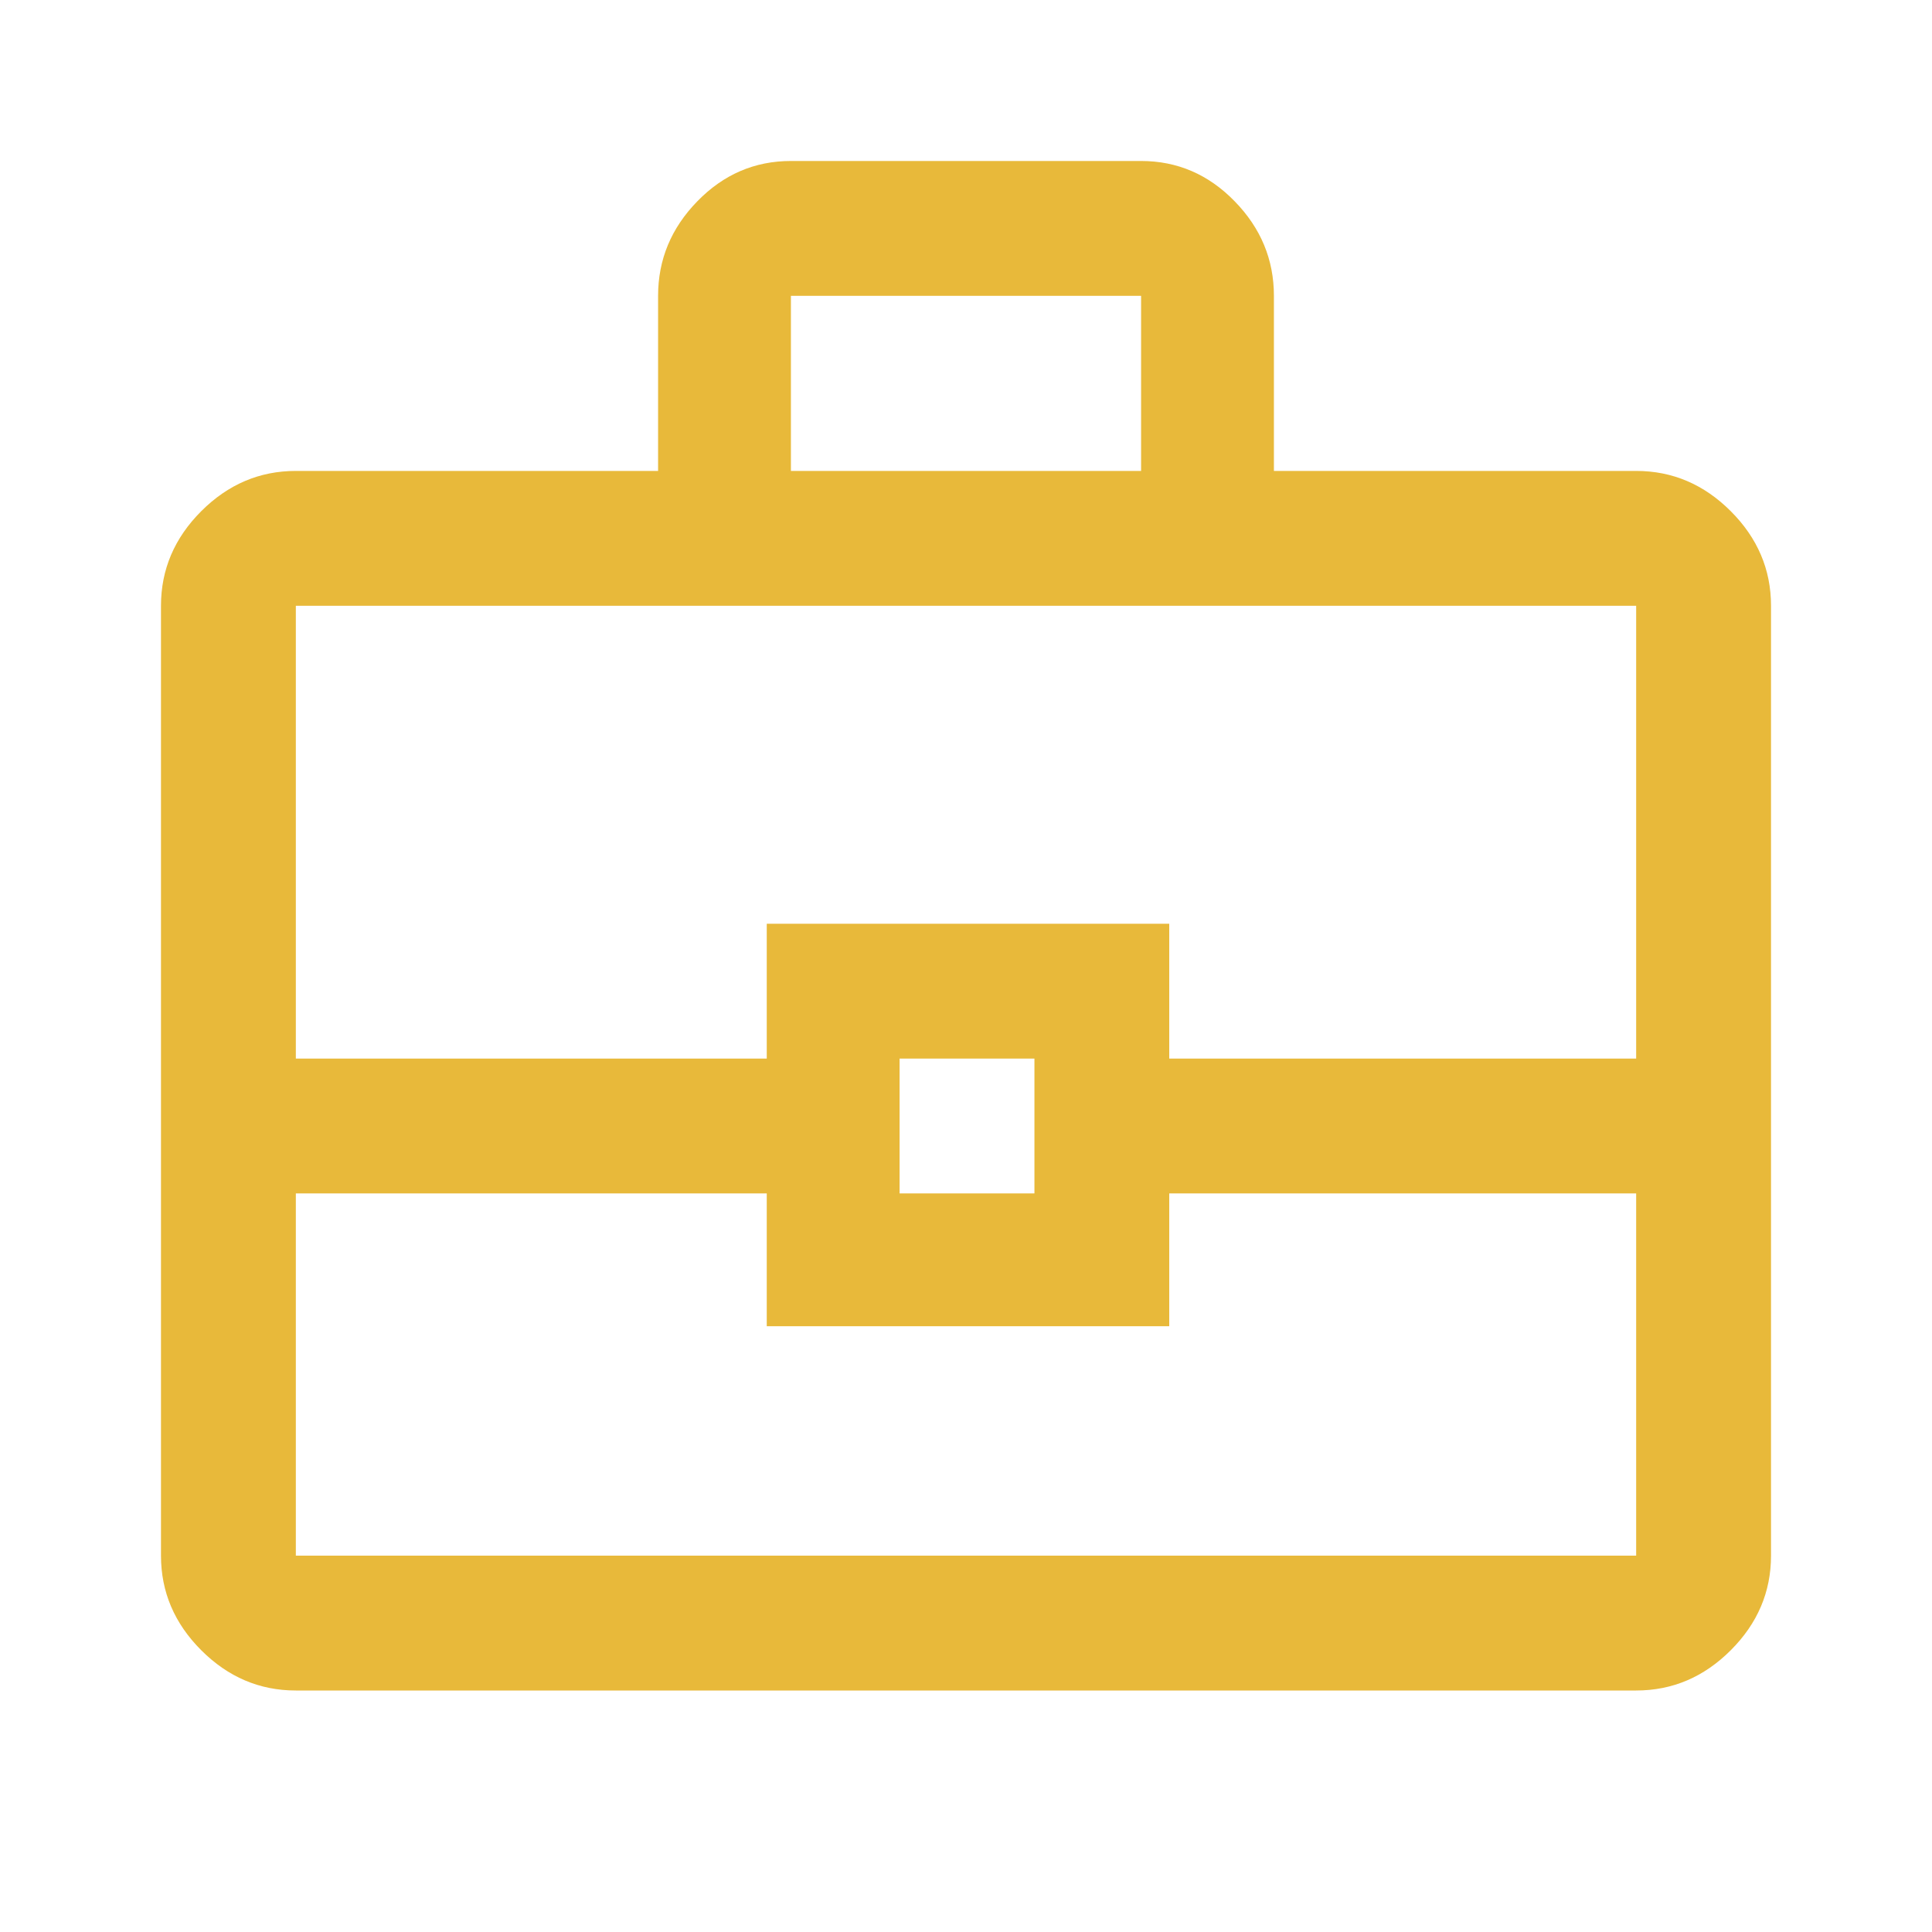<svg width="40" height="40" viewBox="0 0 40 40" fill="none" xmlns="http://www.w3.org/2000/svg">
<path d="M6.125 35C5.375 35 4.722 34.722 4.167 34.167C3.611 33.611 3.333 32.958 3.333 32.208V12.542C3.333 11.792 3.611 11.139 4.167 10.583C4.722 10.028 5.375 9.75 6.125 9.75H13.625V6.125C13.625 5.375 13.896 4.722 14.438 4.167C14.979 3.611 15.625 3.333 16.375 3.333H23.625C24.375 3.333 25.021 3.611 25.562 4.167C26.104 4.722 26.375 5.375 26.375 6.125V9.75H33.875C34.625 9.75 35.278 10.028 35.833 10.583C36.389 11.139 36.667 11.792 36.667 12.542V32.208C36.667 32.958 36.389 33.611 35.833 34.167C35.278 34.722 34.625 35 33.875 35H6.125ZM16.375 9.75H23.625V6.125H16.375V9.75ZM33.875 24.708H24.208V27.458H15.875V24.708H6.125V32.208H33.875V24.708ZM18.625 24.708H21.417V21.917H18.625V24.708ZM6.125 21.917H15.875V19.125H24.208V21.917H33.875V12.542H6.125V21.917Z" fill="#E8B93A"/>
</svg>
